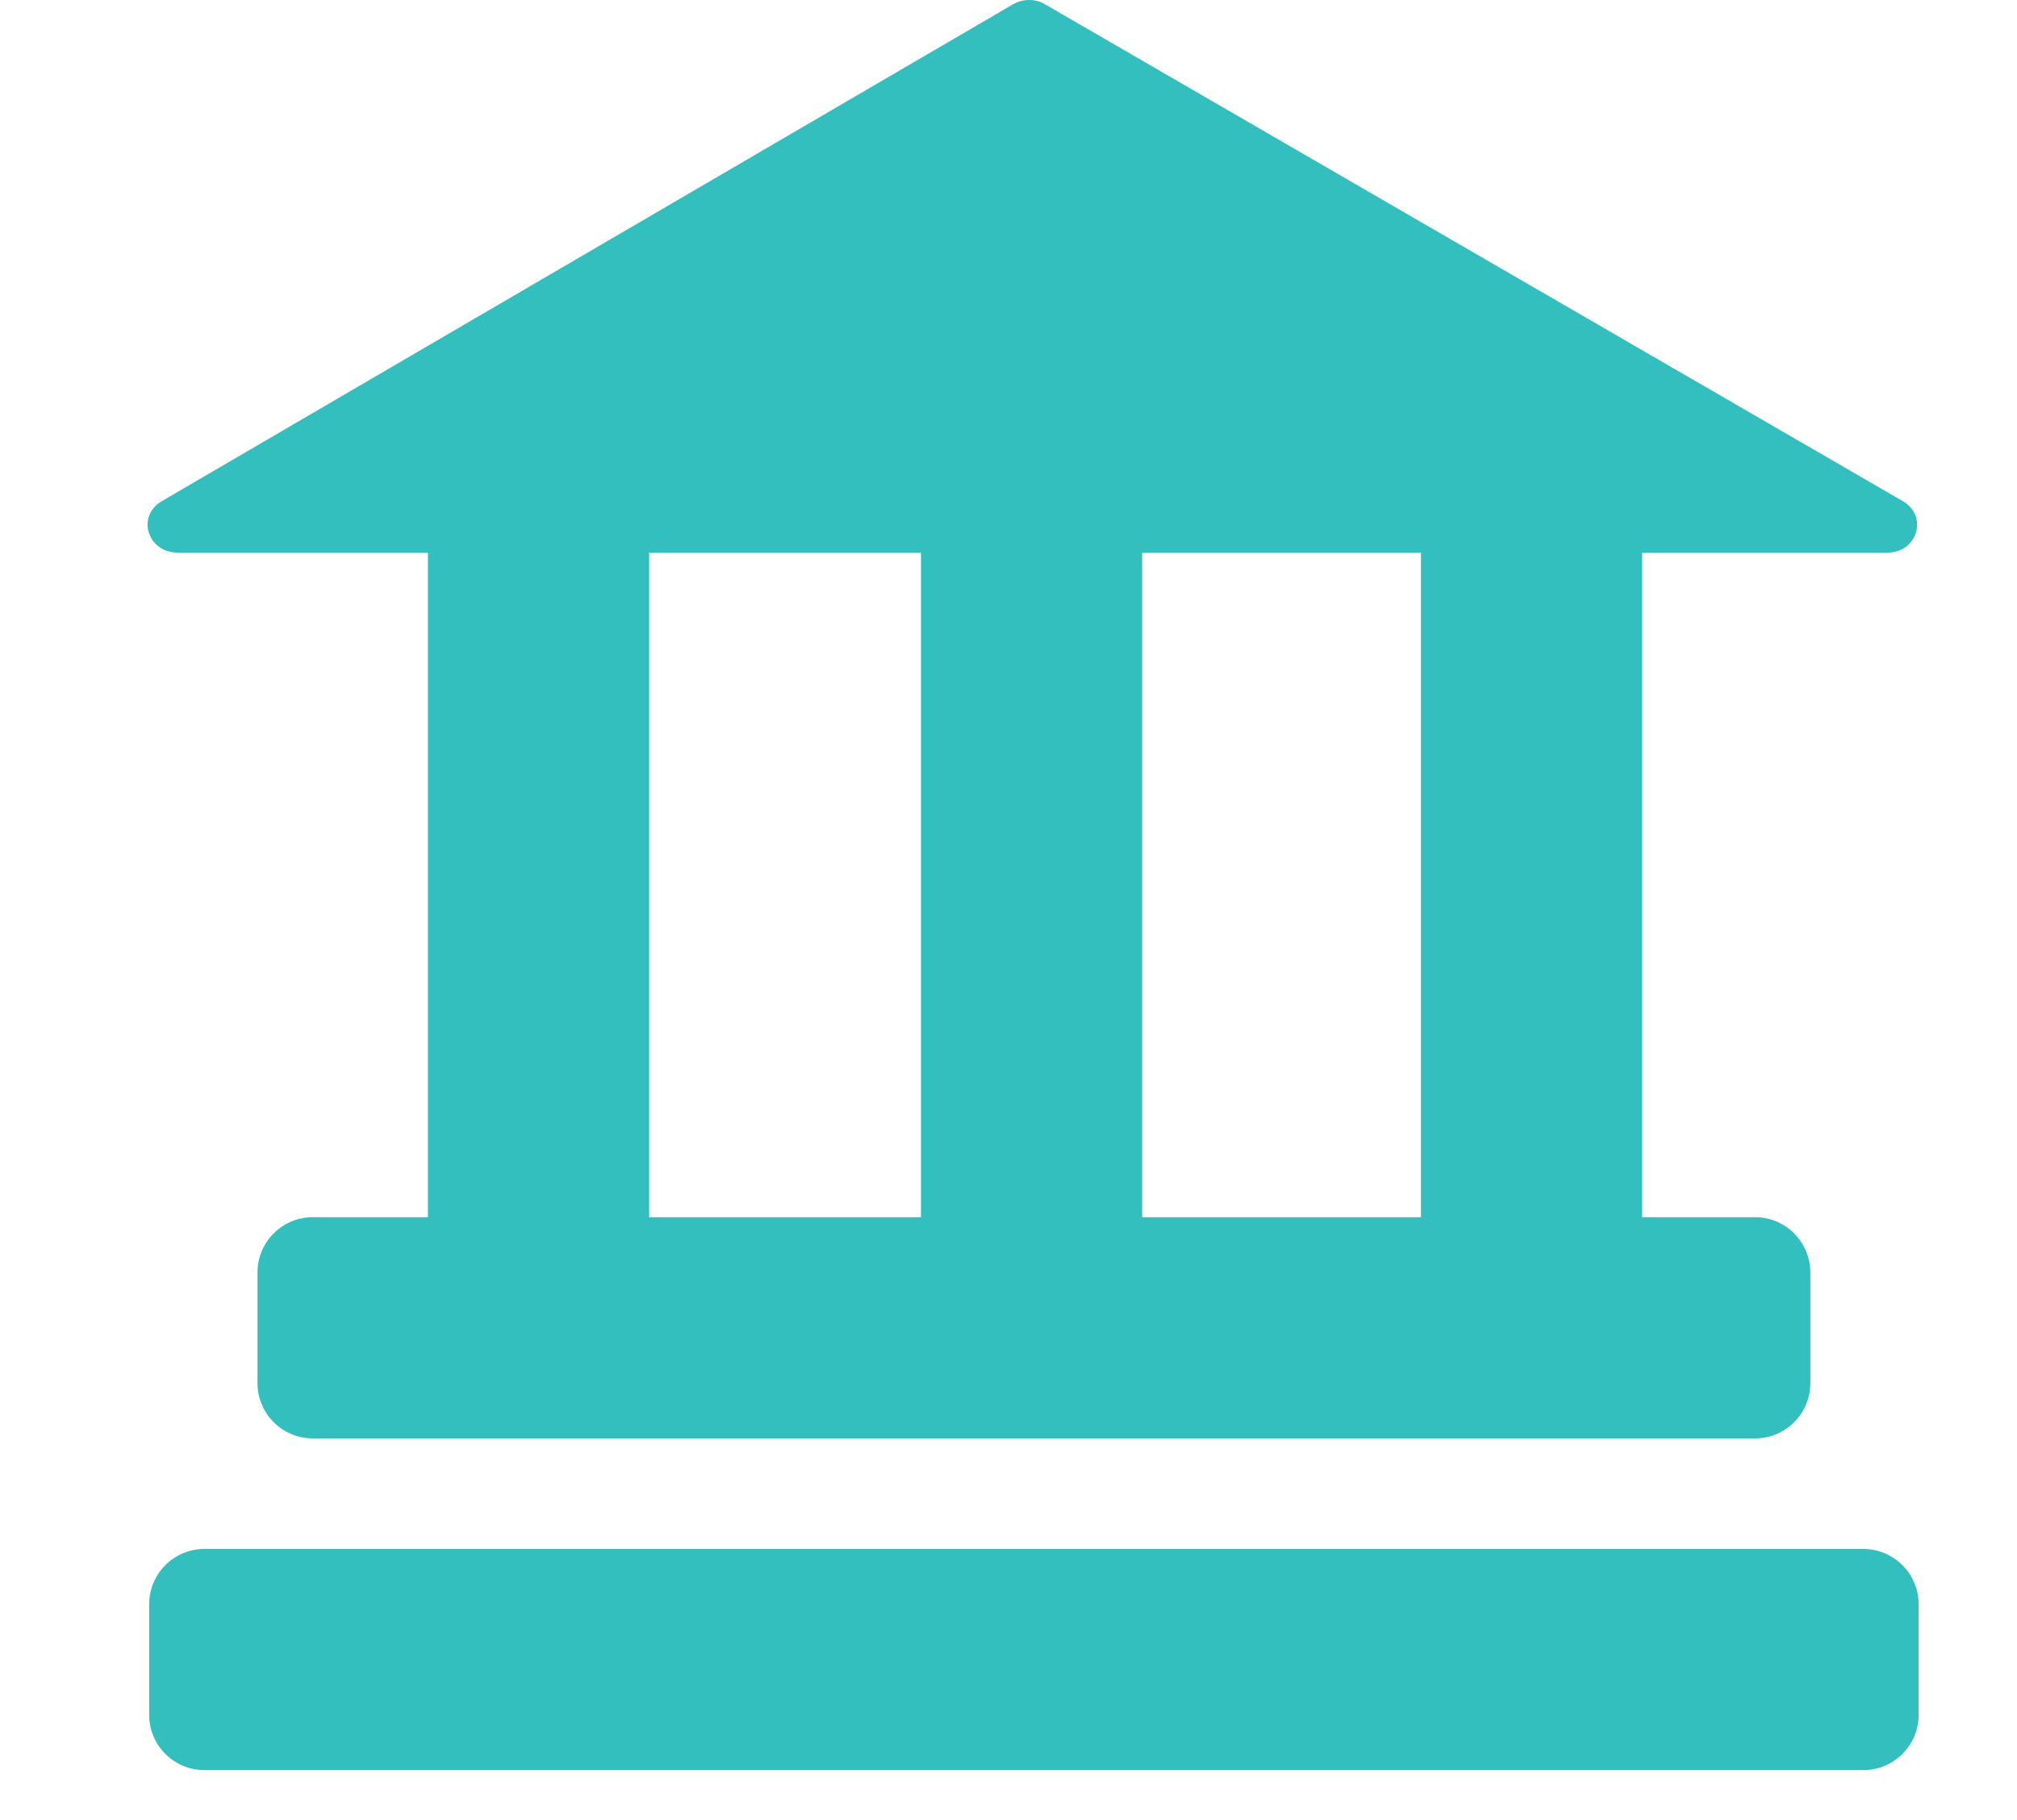 <svg width="41" height="37" viewBox="0 0 41 37" fill="none" xmlns="http://www.w3.org/2000/svg">
<path d="M37.876 31.488H4.156C3.535 31.488 3.032 31.992 3.032 32.612V34.861C3.032 35.481 3.535 35.984 4.156 35.984H37.876C38.496 35.984 39 35.481 39 34.861V32.612C39 31.992 38.496 31.488 37.876 31.488Z" fill="#32BFBD"/>
<path d="M3.613 11.234H8.699V24.744H6.358C5.737 24.744 5.234 25.248 5.234 25.869V28.116C5.234 28.737 5.737 29.241 6.358 29.241H35.675C36.296 29.241 36.799 28.737 36.799 28.116V25.869C36.799 25.248 36.296 24.744 35.675 24.744H33.38V11.234H38.367C38.974 11.234 39.199 10.492 38.681 10.189L21.237 0.084C21.046 -0.028 20.799 -0.028 20.597 0.084L3.287 10.189C2.77 10.492 2.995 11.234 3.613 11.234ZM13.195 11.234H18.721V24.744H13.195V11.234ZM28.884 24.744H23.217V11.234H28.884V24.744Z" fill="#32BFBD"/>
</svg>
